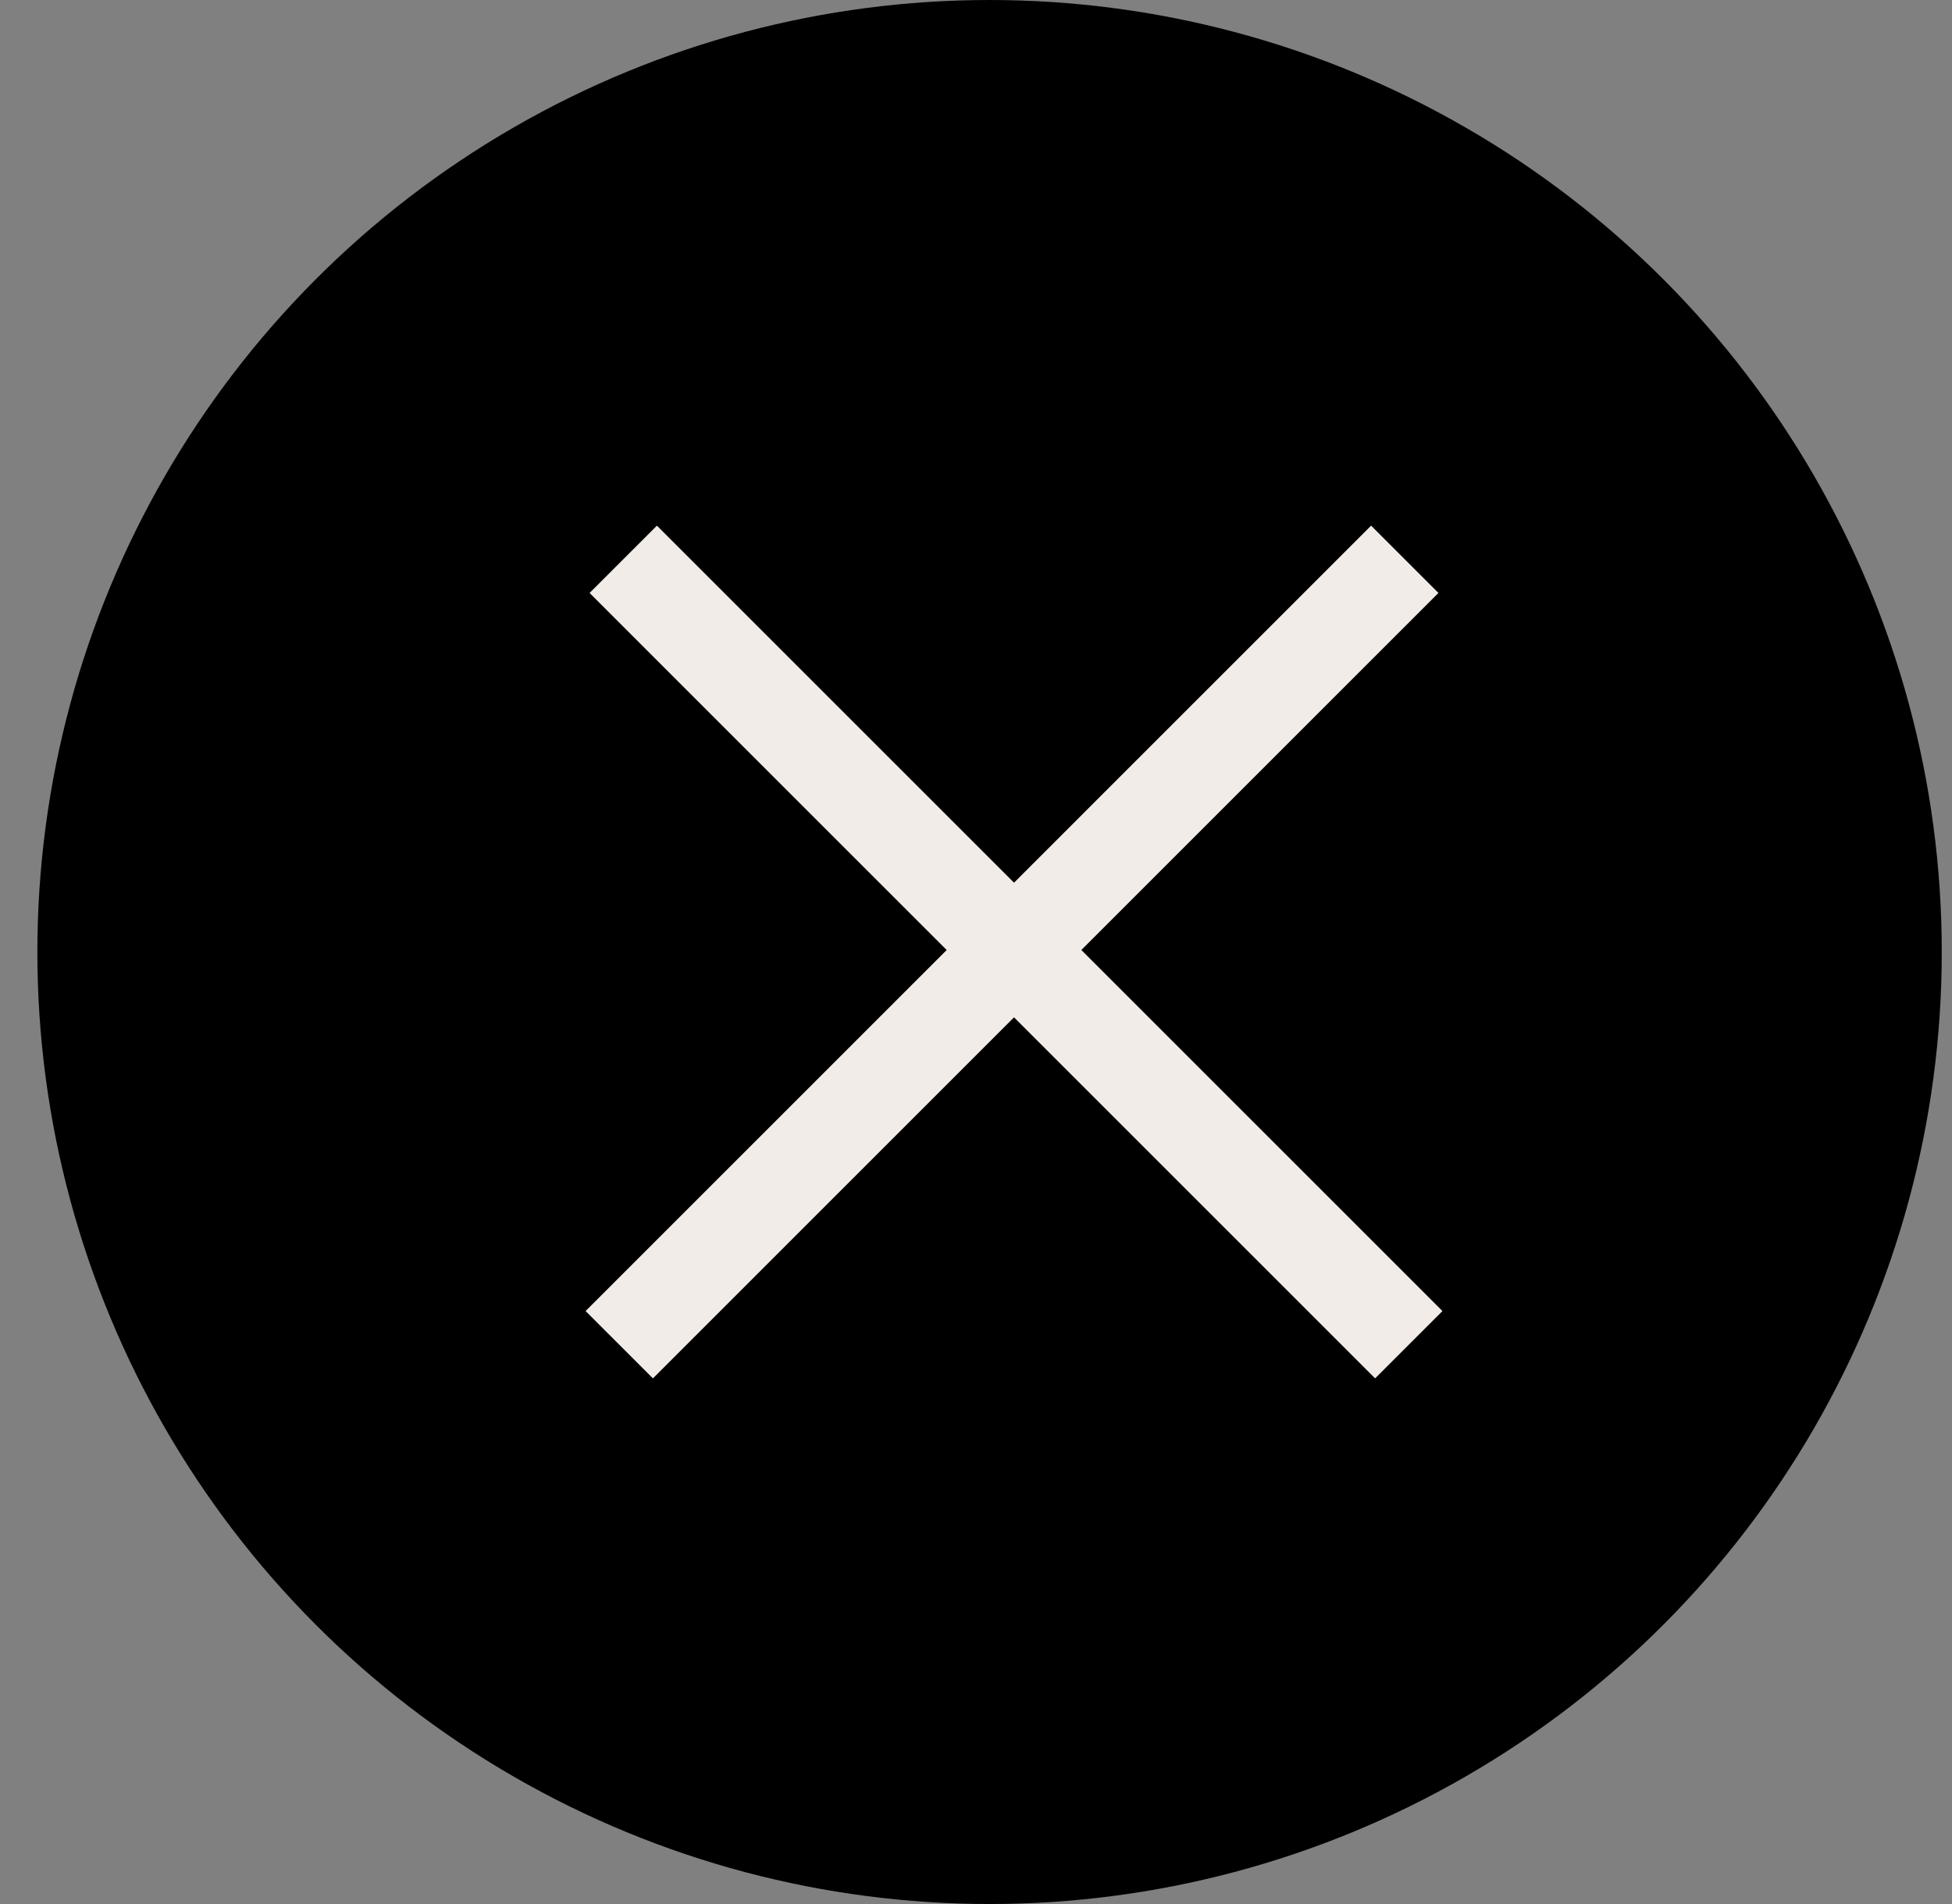 <?xml version="1.0" encoding="UTF-8"?> <svg xmlns="http://www.w3.org/2000/svg" width="41" height="40" viewBox="0 0 41 40" fill="none"><rect x="0" y="0" width="41" height="40" fill="#808080" stroke="none"/><circle cx="20" cy="20" r="20" transform="matrix(-1 0 0 1 40.785 0)" fill="black"></circle><path d="M29.59 28.25L13.091 11.75" stroke="#F1ECE7" stroke-width="2"></path><path d="M13.007 28.25L29.506 11.75" stroke="#F1ECE7" stroke-width="2"></path></svg> 